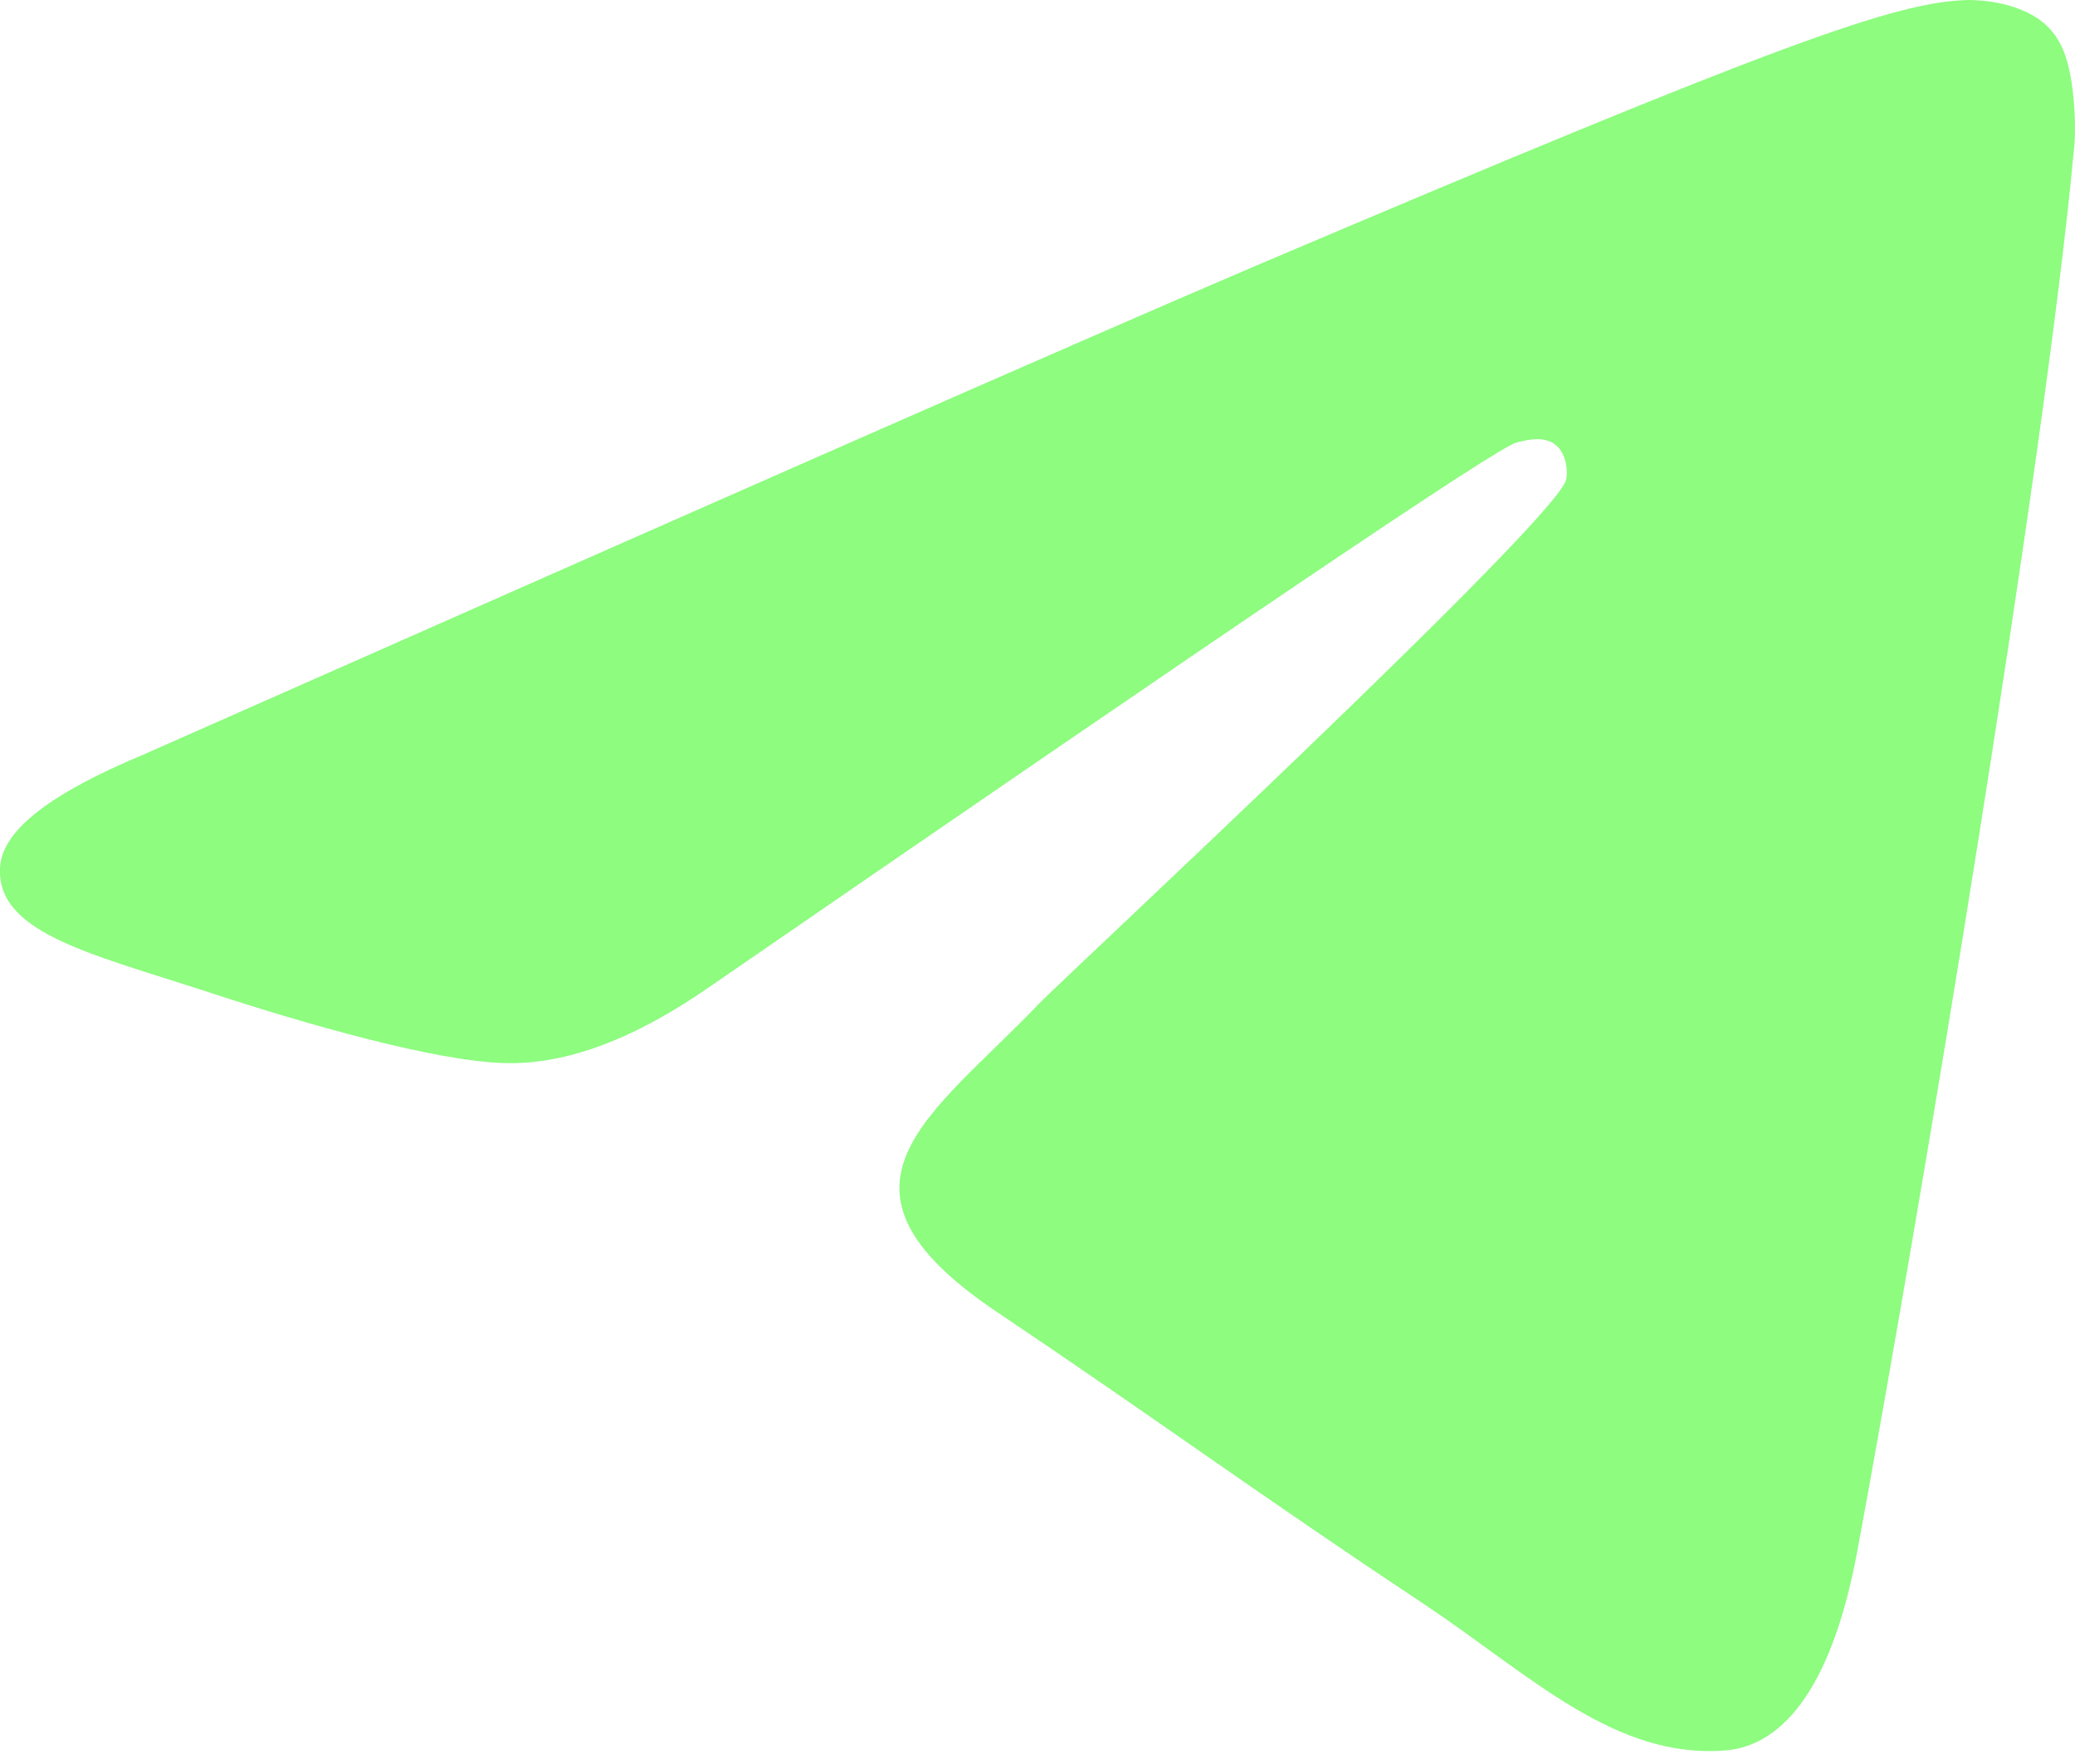 <?xml version="1.0" encoding="UTF-8"?> <svg xmlns="http://www.w3.org/2000/svg" width="20" height="17" viewBox="0 0 20 17" fill="none"><path fill-rule="evenodd" clip-rule="evenodd" d="M1.369 7.278C6.737 4.904 10.31 3.327 12.105 2.561C17.212 0.39 18.285 0.016 18.975 0C19.128 0 19.466 0.031 19.696 0.219C19.88 0.375 19.926 0.578 19.957 0.734C19.987 0.89 20.018 1.218 19.987 1.468C19.711 4.436 18.515 11.636 17.902 14.947C17.641 16.352 17.135 16.821 16.644 16.868C15.57 16.961 14.758 16.149 13.73 15.462C12.105 14.384 11.2 13.713 9.62 12.651C7.795 11.432 8.976 10.761 10.019 9.668C10.295 9.386 15.003 5.013 15.095 4.623C15.11 4.576 15.11 4.389 15.003 4.295C14.896 4.201 14.742 4.233 14.62 4.264C14.451 4.295 11.874 6.044 6.86 9.496C6.124 10.011 5.464 10.261 4.866 10.245C4.207 10.23 2.949 9.871 1.998 9.558C0.848 9.183 -0.072 8.98 0.004 8.324C0.05 7.981 0.511 7.637 1.369 7.278Z" fill="#8DFC7F"></path></svg> 